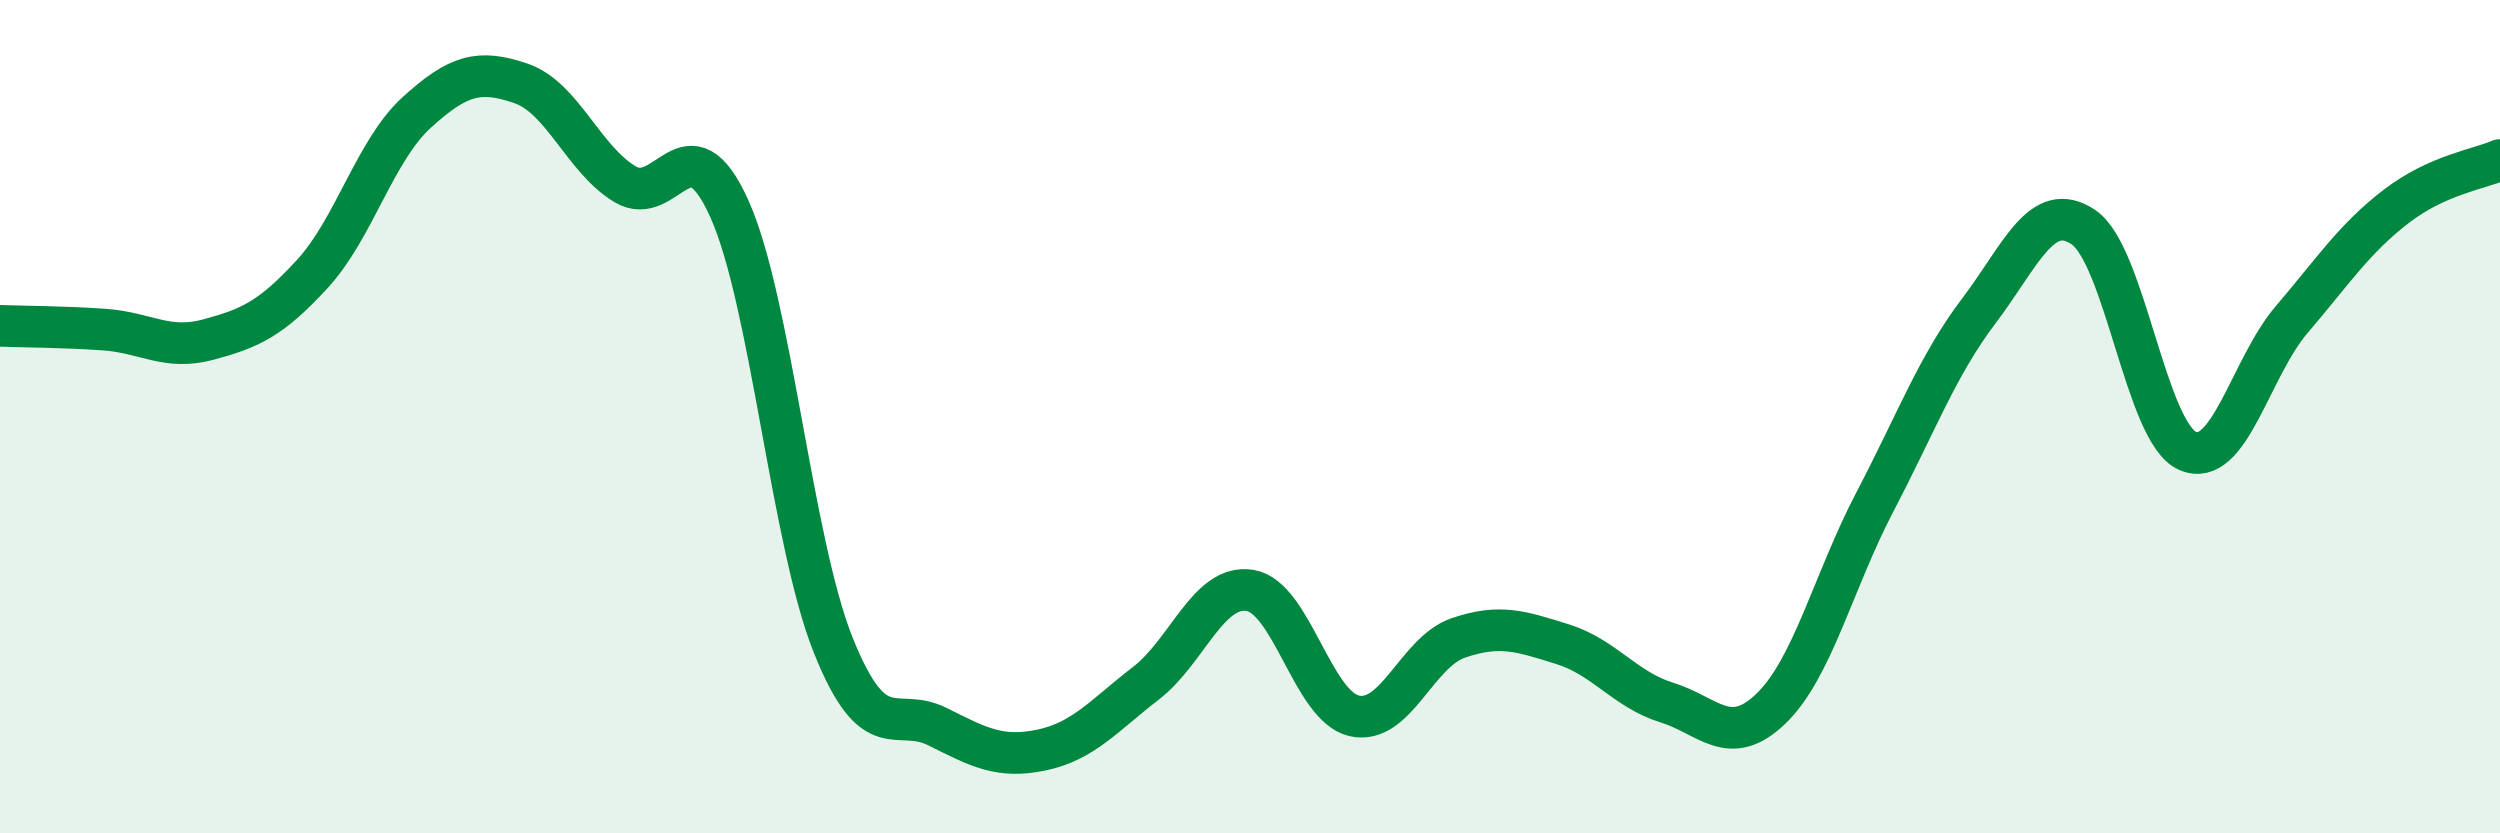
    <svg width="60" height="20" viewBox="0 0 60 20" xmlns="http://www.w3.org/2000/svg">
      <path
        d="M 0,7.82 C 0.5,7.84 1.5,7.84 2.5,7.91 C 3.5,7.98 4,8.42 5,8.15 C 6,7.88 6.5,7.66 7.5,6.57 C 8.5,5.48 9,3.61 10,2.7 C 11,1.79 11.5,1.66 12.5,2 C 13.5,2.34 14,3.82 15,4.42 C 16,5.02 16.5,2.79 17.5,5 C 18.5,7.21 19,13 20,15.49 C 21,17.98 21.5,16.94 22.5,17.44 C 23.5,17.94 24,18.21 25,18 C 26,17.79 26.5,17.17 27.5,16.4 C 28.5,15.63 29,14.01 30,14.17 C 31,14.33 31.5,16.95 32.5,17.18 C 33.5,17.41 34,15.65 35,15.31 C 36,14.97 36.5,15.15 37.5,15.46 C 38.5,15.77 39,16.55 40,16.86 C 41,17.17 41.5,17.97 42.5,17.01 C 43.5,16.05 44,13.95 45,12.04 C 46,10.13 46.5,8.77 47.5,7.45 C 48.5,6.13 49,4.78 50,5.45 C 51,6.12 51.5,10.38 52.5,10.82 C 53.5,11.26 54,8.84 55,7.67 C 56,6.5 56.5,5.73 57.5,4.96 C 58.5,4.19 59.5,4.06 60,3.84L60 20L0 20Z"
        fill="#008740"
        opacity="0.1"
        stroke-linecap="round"
        stroke-linejoin="round"
      />
      <path
        d="M 0,7.82 C 0.5,7.84 1.5,7.84 2.5,7.91 C 3.5,7.98 4,8.42 5,8.15 C 6,7.88 6.5,7.66 7.5,6.57 C 8.5,5.48 9,3.61 10,2.7 C 11,1.79 11.5,1.66 12.5,2 C 13.5,2.34 14,3.82 15,4.42 C 16,5.02 16.5,2.79 17.5,5 C 18.5,7.21 19,13 20,15.49 C 21,17.98 21.5,16.94 22.5,17.44 C 23.5,17.94 24,18.21 25,18 C 26,17.79 26.5,17.17 27.5,16.4 C 28.5,15.63 29,14.01 30,14.17 C 31,14.33 31.5,16.95 32.5,17.18 C 33.5,17.41 34,15.65 35,15.31 C 36,14.97 36.5,15.15 37.5,15.46 C 38.5,15.77 39,16.55 40,16.86 C 41,17.17 41.5,17.97 42.5,17.01 C 43.5,16.05 44,13.95 45,12.04 C 46,10.13 46.5,8.77 47.5,7.45 C 48.5,6.13 49,4.78 50,5.45 C 51,6.12 51.5,10.38 52.5,10.82 C 53.5,11.26 54,8.84 55,7.67 C 56,6.5 56.5,5.73 57.5,4.96 C 58.5,4.19 59.5,4.06 60,3.84"
        stroke="#008740"
        stroke-width="1"
        fill="none"
        stroke-linecap="round"
        stroke-linejoin="round"
      />
    </svg>
  